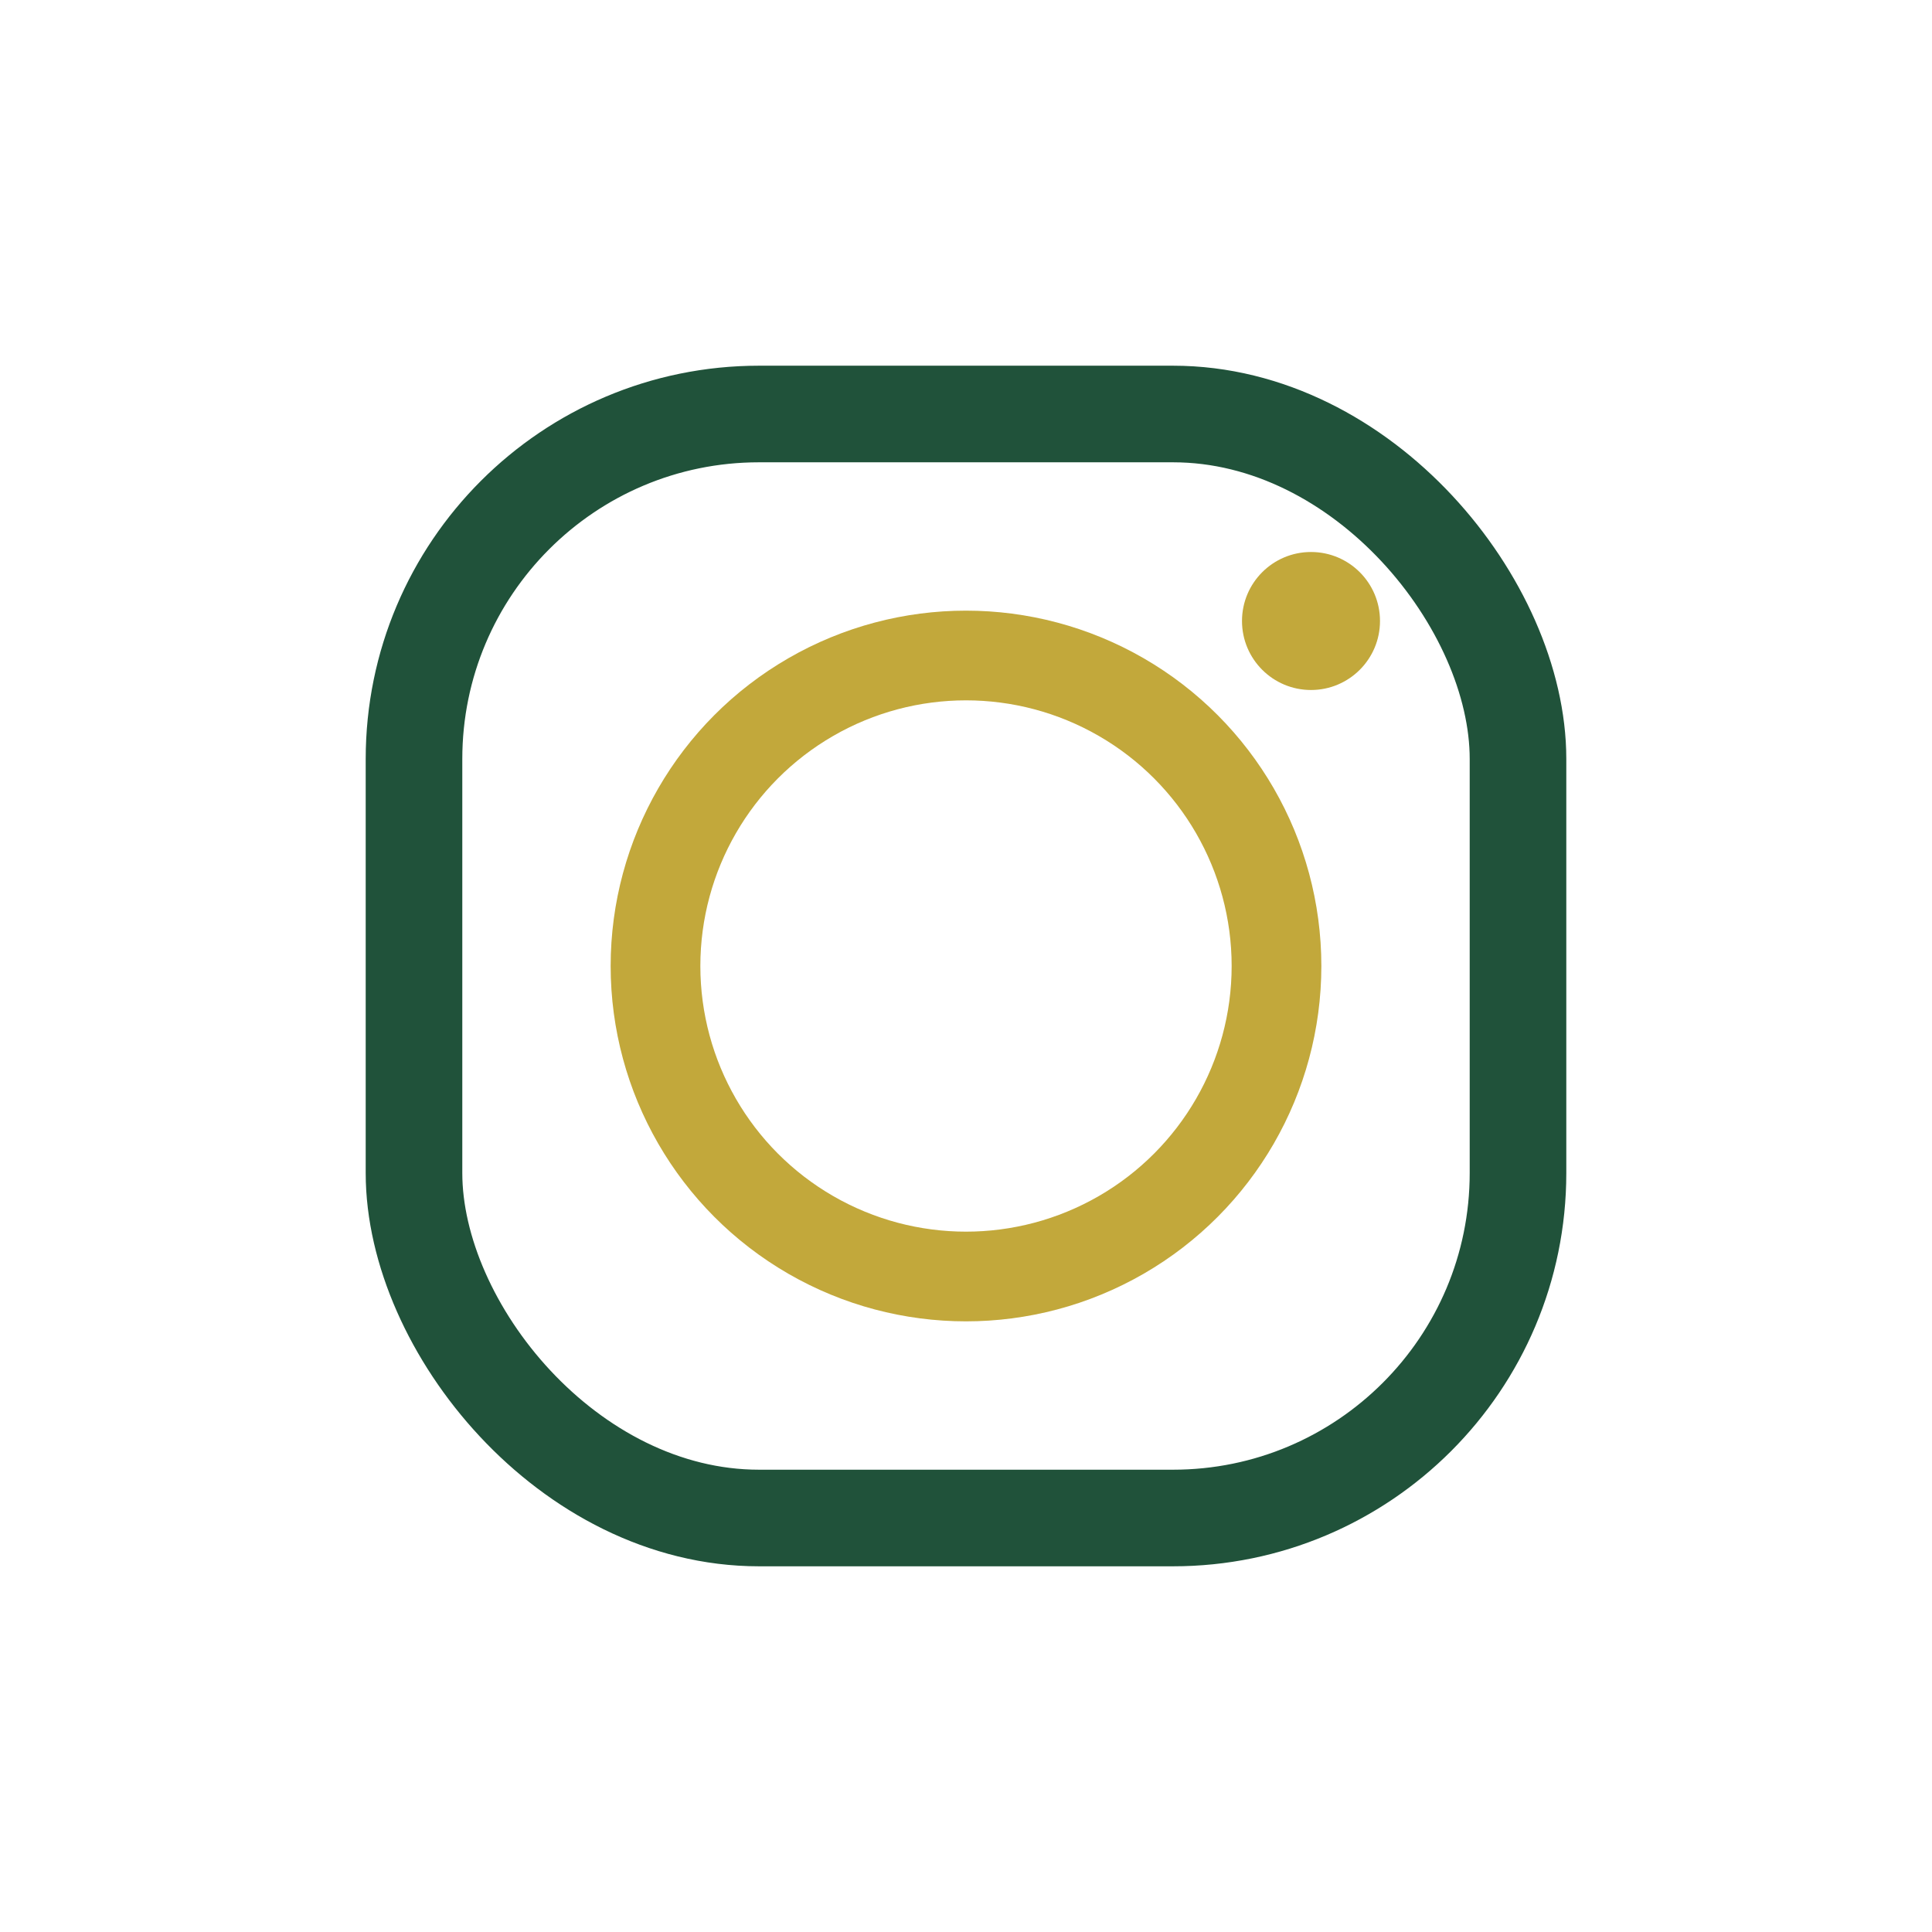 <?xml version="1.0" encoding="UTF-8"?>
<svg xmlns="http://www.w3.org/2000/svg" width="28" height="28" viewBox="0 0 28 28"><rect x="6" y="6" width="16" height="16" rx="5" fill="none" stroke="#20523A" stroke-width="1.4"/><circle cx="14" cy="14" r="4.5" fill="none" stroke="#C2A83B" stroke-width="1.3"/><circle cx="19" cy="9" r="1" fill="#C2A83B"/></svg>